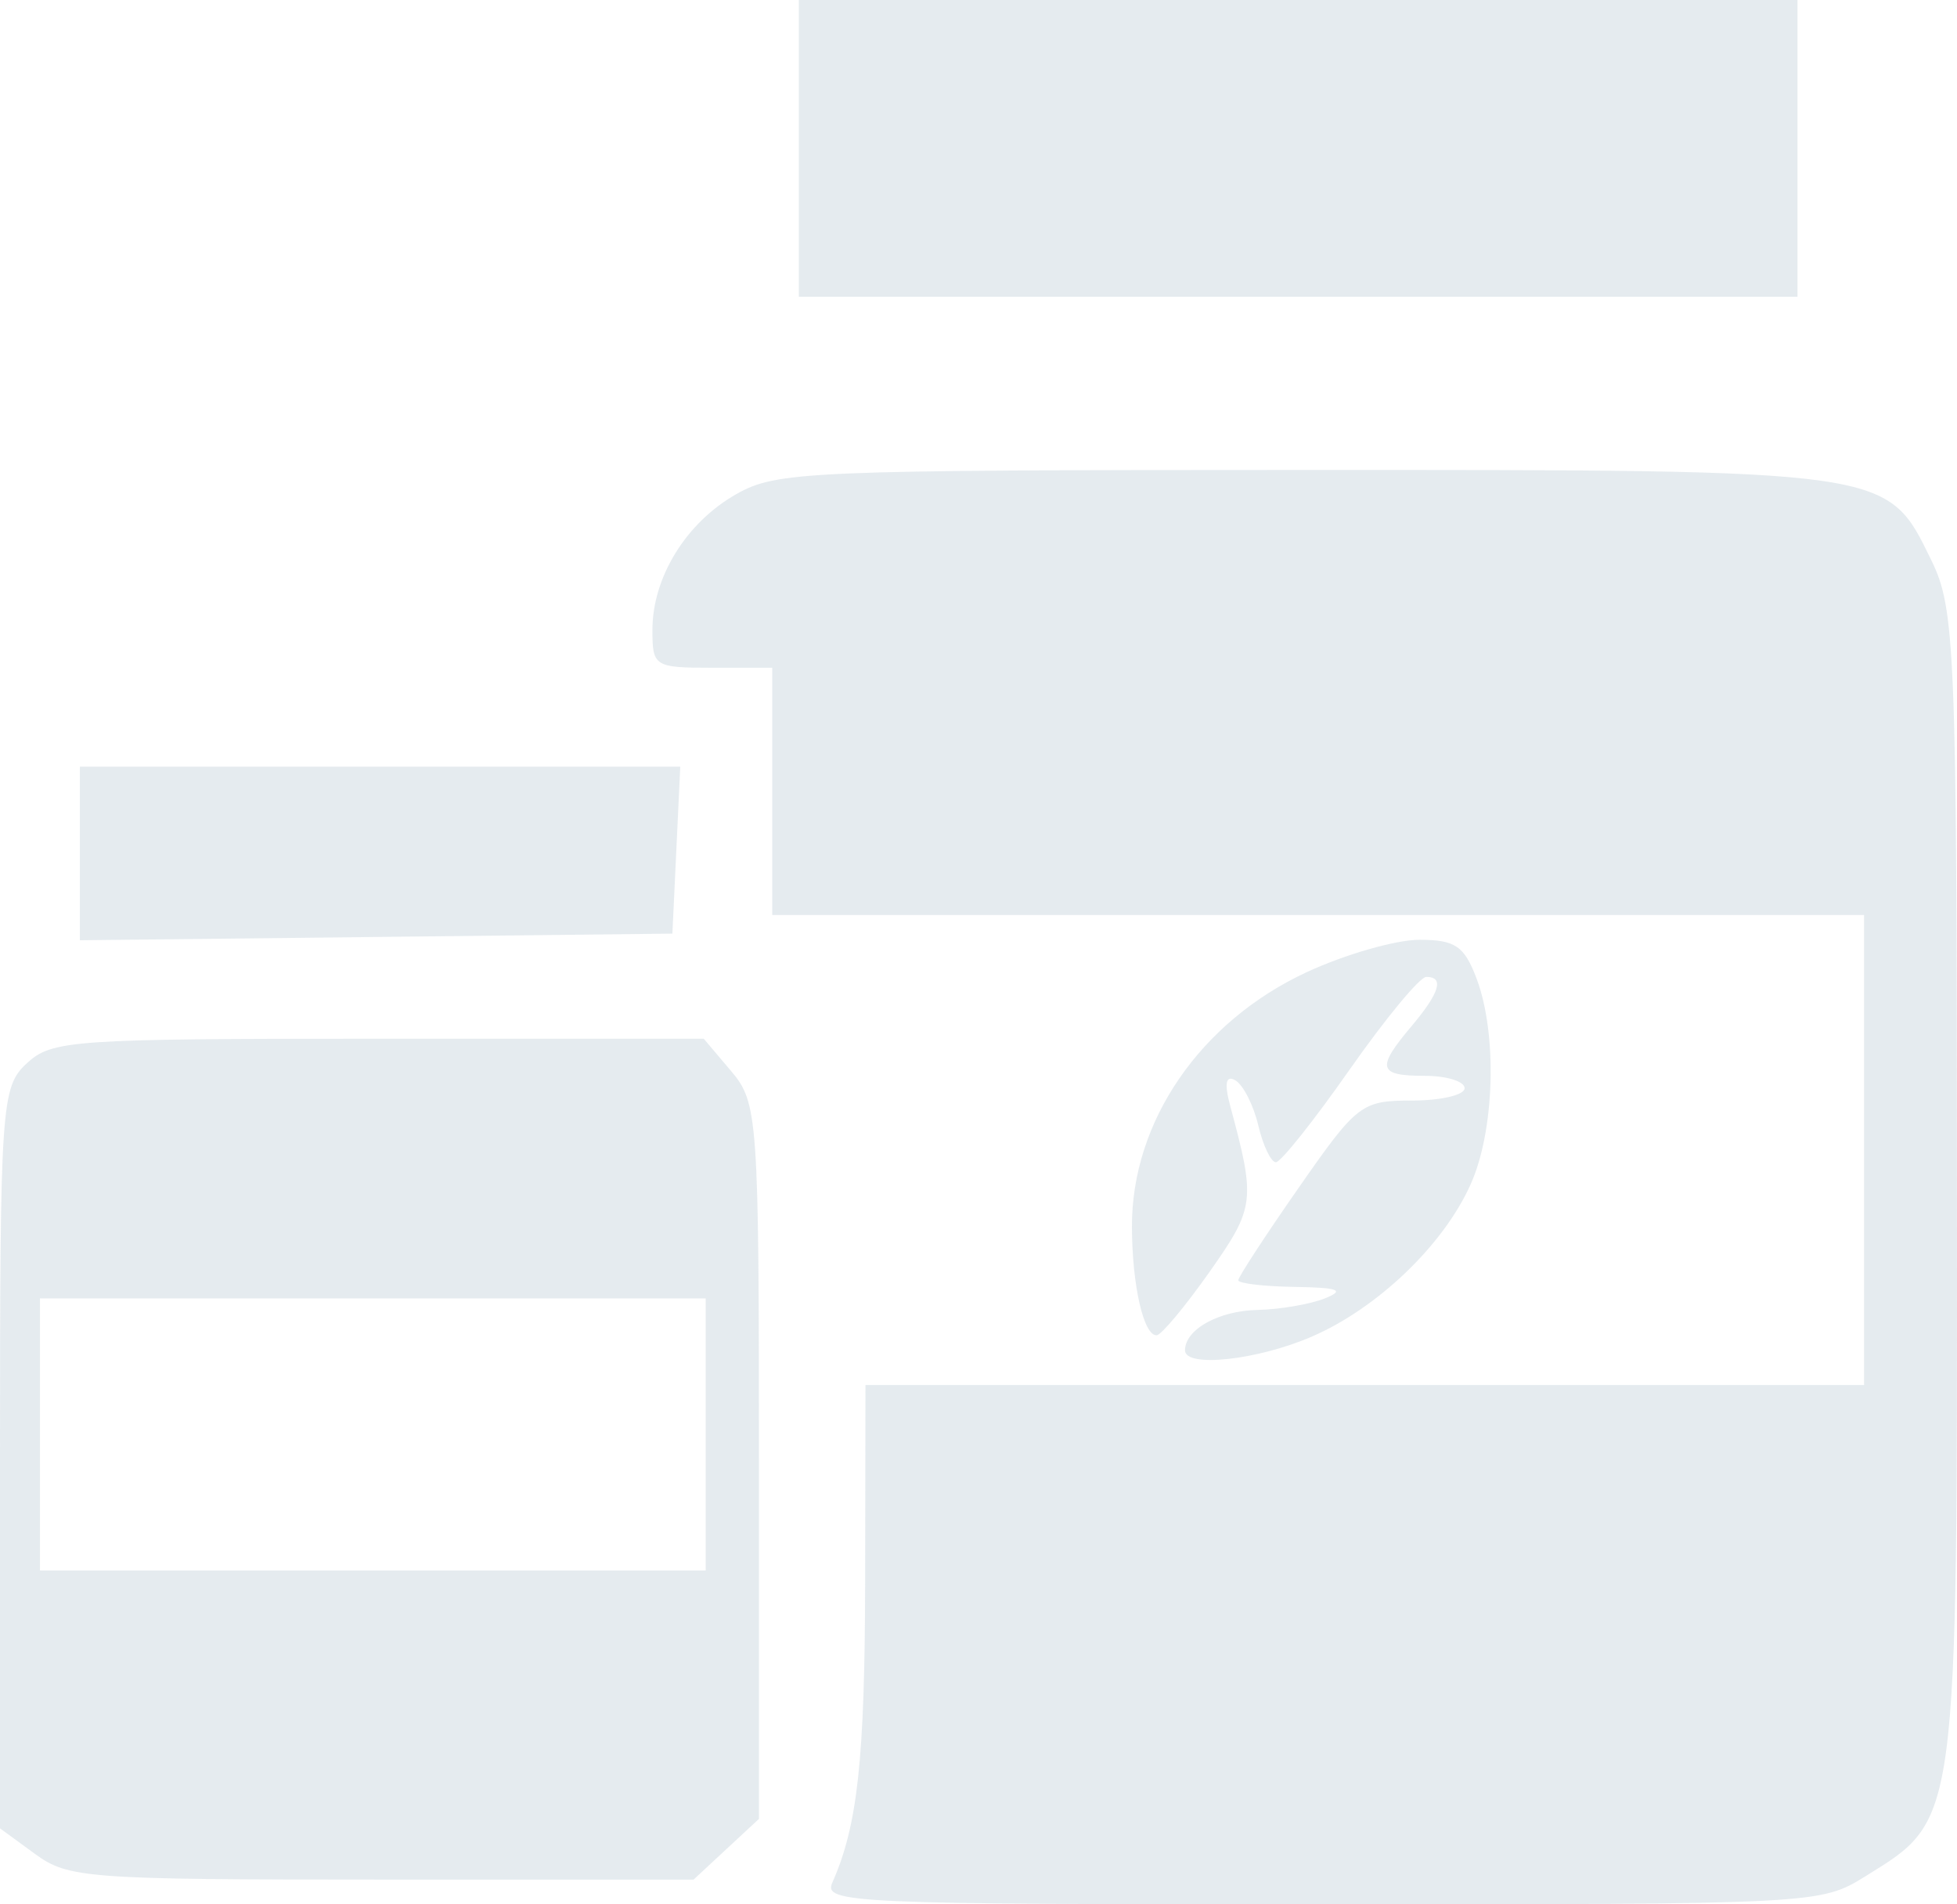 <?xml version="1.0" encoding="UTF-8"?> <svg xmlns="http://www.w3.org/2000/svg" width="74" height="72" viewBox="0 0 74 72" fill="none"> <path opacity="0.21" fill-rule="evenodd" clip-rule="evenodd" d="M30.208 5.61V11.221H49.089H67.969V5.61V0H49.089H30.208V5.61ZM27.841 18.683C25.946 19.756 24.67 21.823 24.67 23.821C24.67 25.199 24.746 25.247 26.936 25.247H29.201V29.922V34.597H49.844H70.486V43.48V52.364H51.606H32.726L32.714 59.727C32.703 66.516 32.431 69.023 31.471 71.182C31.129 71.952 32.203 72 49.967 72C68.736 72 68.835 71.995 70.537 70.939C74.059 68.754 74.01 69.121 73.998 44.883C73.989 24.537 73.927 23.018 73.032 21.187C71.341 17.729 71.6 17.766 49.239 17.768C30.503 17.77 29.367 17.818 27.841 18.683ZM3.021 32.269V35.55L14.223 35.425L25.425 35.299L25.574 32.143L25.723 28.987H14.372H3.021V32.269ZM49.425 36.749C45.386 38.619 42.788 42.399 42.802 46.388C42.81 48.599 43.242 50.498 43.735 50.485C43.91 50.48 44.812 49.4 45.739 48.084C47.451 45.654 47.484 45.388 46.522 41.829C46.287 40.961 46.35 40.638 46.711 40.845C47.007 41.015 47.398 41.782 47.58 42.551C47.761 43.319 48.062 43.945 48.247 43.942C48.433 43.939 49.689 42.361 51.037 40.435C52.386 38.51 53.689 36.935 53.932 36.935C54.621 36.935 54.441 37.532 53.368 38.805C52.032 40.392 52.108 40.675 53.871 40.675C54.702 40.675 55.382 40.886 55.382 41.143C55.382 41.4 54.487 41.61 53.392 41.61C51.481 41.61 51.313 41.74 49.113 44.898C47.853 46.706 46.823 48.283 46.823 48.404C46.823 48.525 47.785 48.638 48.963 48.656C50.62 48.682 50.875 48.779 50.095 49.091C49.542 49.312 48.397 49.508 47.553 49.526C46.08 49.557 44.809 50.265 44.809 51.054C44.809 51.722 47.527 51.43 49.592 50.54C52.081 49.468 54.576 47.08 55.608 44.781C56.519 42.754 56.626 39.108 55.836 37.005C55.371 35.766 55.027 35.532 53.67 35.532C52.782 35.532 50.872 36.08 49.425 36.749ZM1.007 40.208C0.045 41.101 0 41.766 0 55.135V69.127L1.327 70.096C2.583 71.013 3.278 71.065 14.44 71.065H26.226L27.462 69.917L28.698 68.77V55.253C28.698 42.286 28.656 41.686 27.654 40.505L26.611 39.273H14.312C2.685 39.273 1.959 39.324 1.007 40.208ZM26.684 54.234V59.377H14.097H1.51V54.234V49.091H14.097H26.684V54.234Z" fill="#849EB3"></path> </svg> 